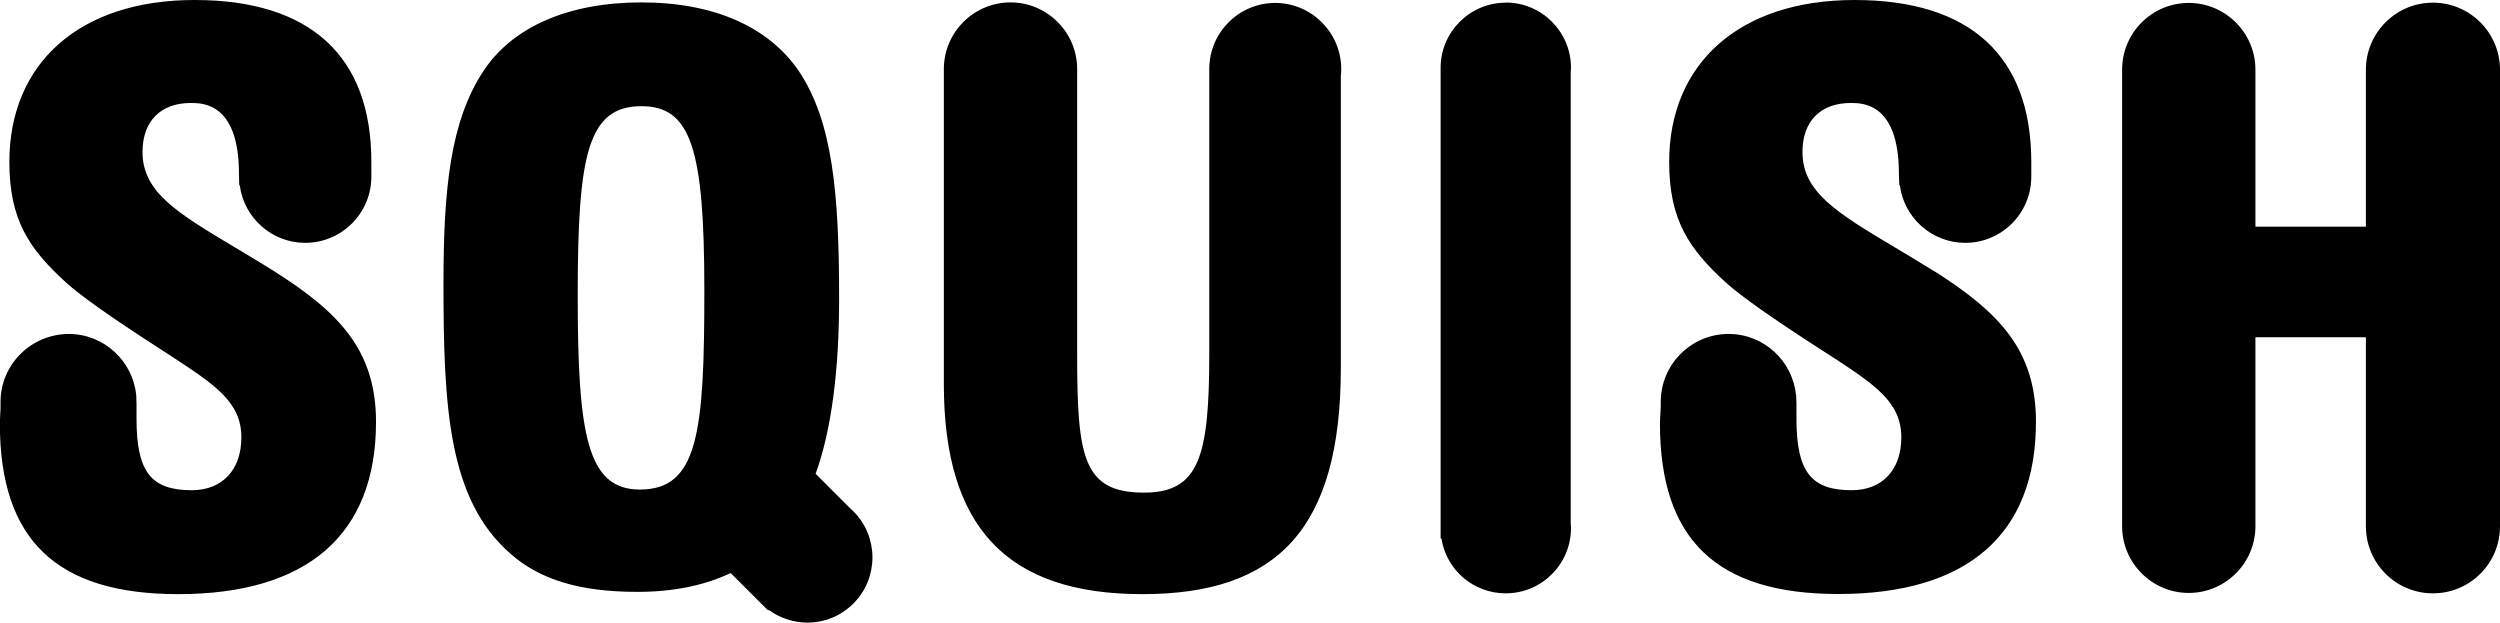 <svg viewBox="0 0 187.16 46.61" xmlns="http://www.w3.org/2000/svg" data-sanitized-data-name="Layer 1" data-name="Layer 1" id="Layer_1">
  <defs>
    <style>
      .cls-1 {
        fill: #000;
        stroke-width: 0px;
      }
    </style>
  </defs>
  <path d="M95.47.22c-2.73,0-4.94,2.22-4.94,4.95v21.31c0,7.68-.74,10.4-4.89,10.4-4.59,0-5-2.7-5-10.4V5.17c0-2.75-2.24-4.99-4.99-4.99s-4.99,2.24-4.99,4.99v23.58c0,10.73,4.72,15.73,14.86,15.73s14.86-4.92,14.86-16.95V5.69c.02-.17.03-.35.03-.52,0-2.72-2.22-4.95-4.94-4.95M112.73.2c-2.69,0-4.88,2.19-4.88,4.88v35.23h.06c.37,2.35,2.38,4.11,4.82,4.11,2.69,0,4.88-2.19,4.88-4.88,0-.13-.01-.26-.02-.34V5.46c0-.13.02-.26.02-.39,0-2.69-2.19-4.88-4.88-4.88M20.54,20.31c-1.03-.64-2.01-1.23-2.92-1.77-4.33-2.59-6.95-4.14-6.95-7.16,0-2.3,1.35-3.67,3.61-3.67.89,0,3.61,0,3.61,5.3l.02.86h.04c.31,2.43,2.39,4.31,4.9,4.31,2.73,0,4.95-2.22,4.95-4.95v-1.1C27.81,4.2,23.23,0,14.57,0S.7,4.77.7,12.13c0,4.32,1.48,6.5,4.22,9,1.17,1.06,3.43,2.65,7.34,5.17l.54.35c3.29,2.15,5.27,3.45,5.27,6.09,0,2.44-1.43,3.96-3.72,3.96-3.06,0-4.13-1.4-4.13-5.36v-1.1l-.02-.63h0c-.24-2.58-2.42-4.61-5.06-4.61C2.32,25.02.04,27.29.04,30.09c0,.07,0,.15,0,.23v.02c0,.22,0,.43-.02.64-.01.25-.03.49-.03.73,0,8.71,4.24,12.77,13.35,12.77,9.68,0,14.81-4.46,14.81-12.89,0-5.39-2.79-8.22-7.62-11.28M187.16,5.34s0-.08,0-.12c0-2.77-2.25-5.02-5.02-5.02s-5.02,2.25-5.02,5.02v11.75h-8.27V5.21c0-2.75-2.24-4.99-4.99-4.99s-4.99,2.23-4.99,4.99v34.19c0,2.75,2.24,4.99,4.99,4.99s4.99-2.24,4.99-4.99v-14.15h8.27v14.15c0,2.77,2.24,5.02,5.02,5.02s5.02-2.25,5.02-5.02c0-.04,0-.09,0-.15V5.34ZM144.81,20.31c-1.03-.64-2.01-1.23-2.92-1.77-4.33-2.59-6.95-4.14-6.95-7.16,0-2.3,1.35-3.67,3.61-3.67.89,0,3.61,0,3.61,5.3l.03.86h.04c.31,2.43,2.39,4.31,4.9,4.31,2.73,0,4.94-2.22,4.94-4.95v-1.1c0-7.94-4.58-12.13-13.23-12.13s-13.88,4.77-13.88,12.13c0,4.32,1.48,6.5,4.22,9,1.17,1.06,3.43,2.65,7.34,5.17l.55.35c3.29,2.15,5.27,3.45,5.27,6.09,0,2.44-1.43,3.96-3.72,3.96-3.05,0-4.13-1.4-4.13-5.36v-1.1l-.02-.63h-.01c-.24-2.58-2.41-4.61-5.05-4.61-2.8,0-5.08,2.28-5.08,5.08,0,.07,0,.15,0,.23v.02c0,.22-.01.43-.03.64-.01.25-.03.49-.03.73,0,8.71,4.25,12.77,13.35,12.77,9.68,0,14.8-4.46,14.8-12.89,0-5.39-2.79-8.22-7.61-11.28M63.64,38.05c.06.05.16.14.25.23,1.9,1.9,1.9,5,0,6.9-.92.92-2.14,1.43-3.44,1.43-1.05,0-2.06-.34-2.9-.95l-.04.04-.43-.42-2.38-2.38c-1.98.94-4.32,1.41-6.98,1.41-4.3,0-7.33-.91-9.54-2.89-4.62-4.05-4.98-10.94-4.98-20.21,0-7.04.51-12.16,3.01-15.92C38.4,1.99,42.59.18,48.02.18s9.53,1.83,11.79,5.15c2.52,3.78,3.01,9.11,3.01,17.02,0,5.48-.59,9.89-1.76,13.12l2.57,2.57M47.9,36.65c4.39,0,4.83-4.32,4.83-14.93s-1.01-13.77-4.71-13.77c-4.05,0-4.77,3.71-4.77,14.17s.71,14.53,4.66,14.53" class="cls-1"></path>
</svg>
